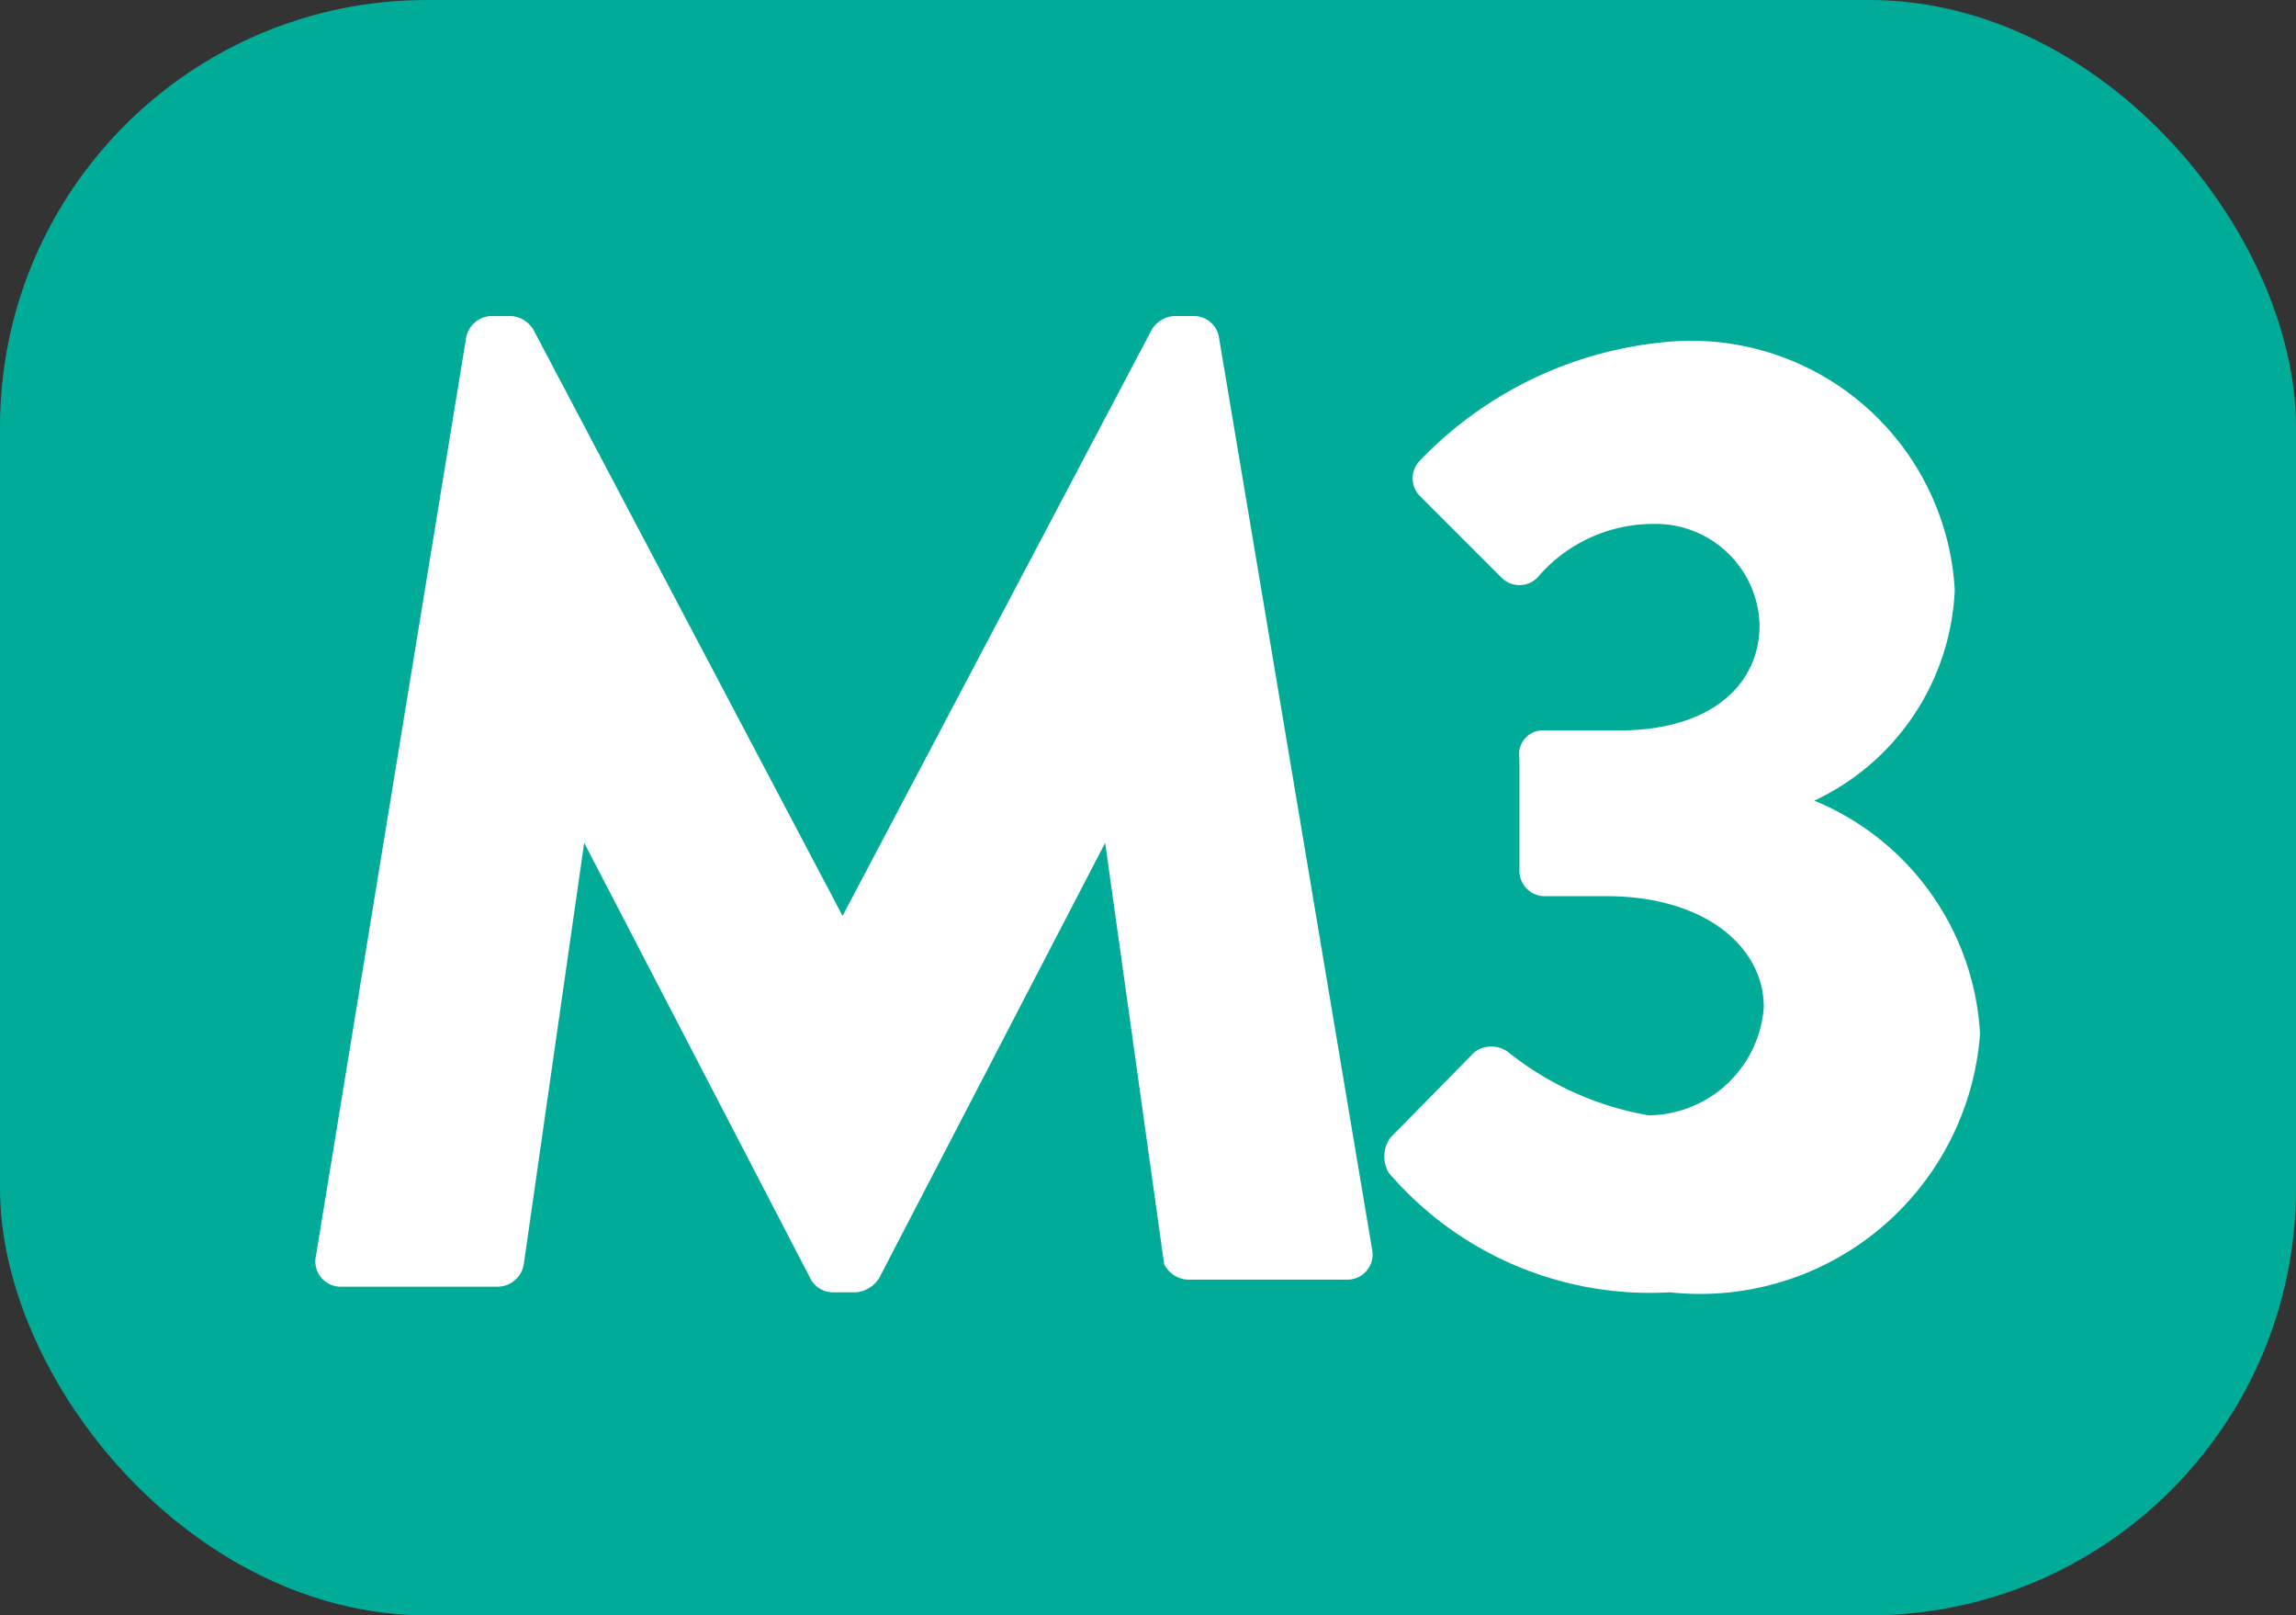 <svg xmlns="http://www.w3.org/2000/svg" viewBox="0 0 16.35 11.5"><rect x="0" y="0" width="16.35" height="11.5" fill="#333333" stroke="none"/><defs><style>.cls-1{fill:#00ab97;}.cls-2{fill:#fff;}</style></defs><g id="Calque_2" data-name="Calque 2"><g id="Calque_1-2" data-name="Calque 1"><rect class="cls-1" width="16.35" height="11.5" rx="3.04"/><path class="cls-2" d="M3.32,2.4a.19.19,0,0,1,.17-.15h.15a.2.2,0,0,1,.16.1L6,6.52H6l2.2-4.17a.2.2,0,0,1,.16-.1h.15a.18.18,0,0,1,.17.15L9.77,8.89a.18.18,0,0,1-.18.22H8.48A.2.2,0,0,1,8.29,9L7.87,6h0L6.26,9.1a.22.22,0,0,1-.16.1H5.93a.18.18,0,0,1-.16-.1L4.16,6h0L3.73,9a.19.19,0,0,1-.18.16H2.43a.18.18,0,0,1-.18-.22Z"/><path class="cls-2" d="M9.9,8.1l.6-.61a.2.2,0,0,1,.24,0,2.2,2.2,0,0,0,1,.45.83.83,0,0,0,.82-.77c0-.43-.42-.79-1.12-.79H11a.18.18,0,0,1-.18-.18v-.8A.17.17,0,0,1,11,5.2h.53c.66,0,1-.33,1-.75a.74.74,0,0,0-.76-.72,1.08,1.08,0,0,0-.82.38.18.18,0,0,1-.26,0l-.58-.58a.18.18,0,0,1,0-.25,2.78,2.78,0,0,1,1.81-.85,1.88,1.88,0,0,1,2,1.77,1.74,1.74,0,0,1-1,1.5v0A1.91,1.91,0,0,1,14.1,7.36,2,2,0,0,1,11.89,9.2a2.45,2.45,0,0,1-2-.85A.23.23,0,0,1,9.9,8.1Z"/></g></g></svg>